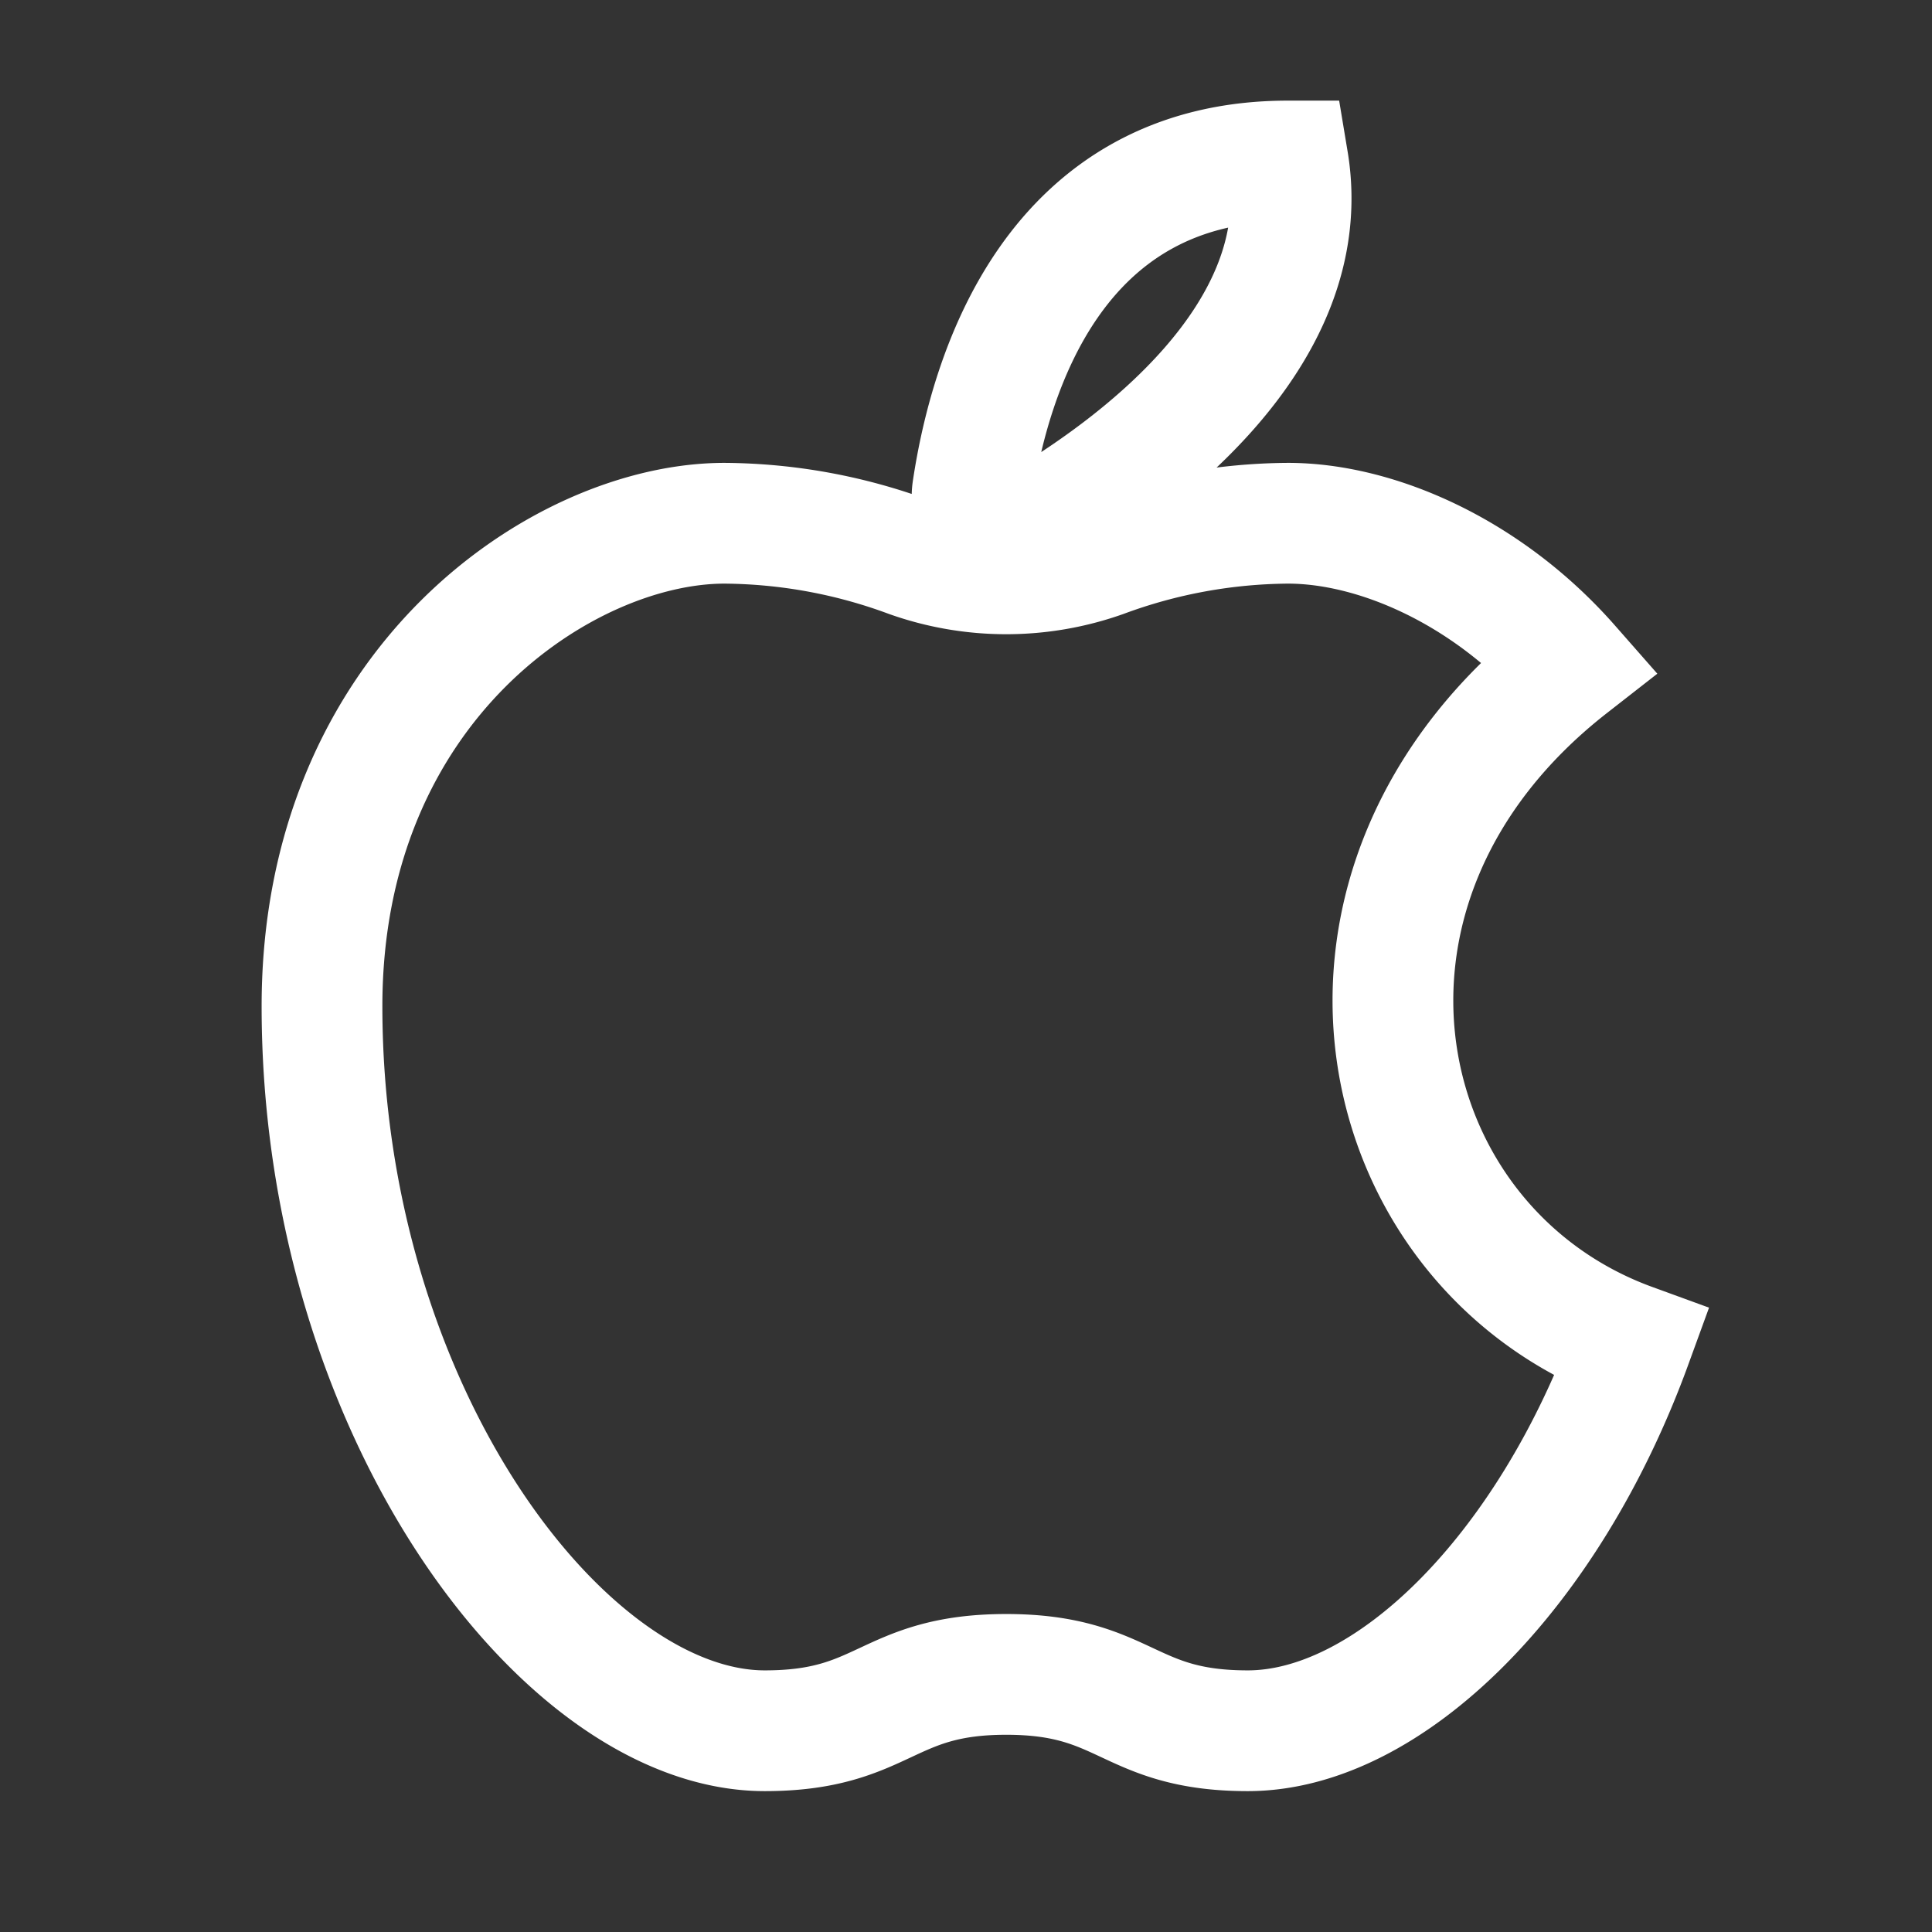 <svg xmlns="http://www.w3.org/2000/svg" width="24" height="24" fill="none" stroke="currentColor" stroke-width="1.5" style="color:#fff"><rect width="100%" height="100%" fill="#333333" stroke="none"/><path d="M16 2c.363 2.179-1.912 3.831-3.184 4.571-.375.218-.799-.06-.734-.489C12.299 4.639 13.094 2 16 2zM9 6.5a6.73 6.73 0 0 1 2.294.42 3.59 3.59 0 0 0 2.411 0A6.73 6.73 0 0 1 16 6.5c1.085 0 2.465.589 3.5 1.767C16 11 17 15.5 20.269 16.692 19.225 19.559 17.241 21.5 15.5 21.5c-1.5 0-1.5-.7-3-.7s-1.5.7-3 .7c-2.5 0-5.5-4-5.5-9 0-4 3-6 5-6z"/></svg>
